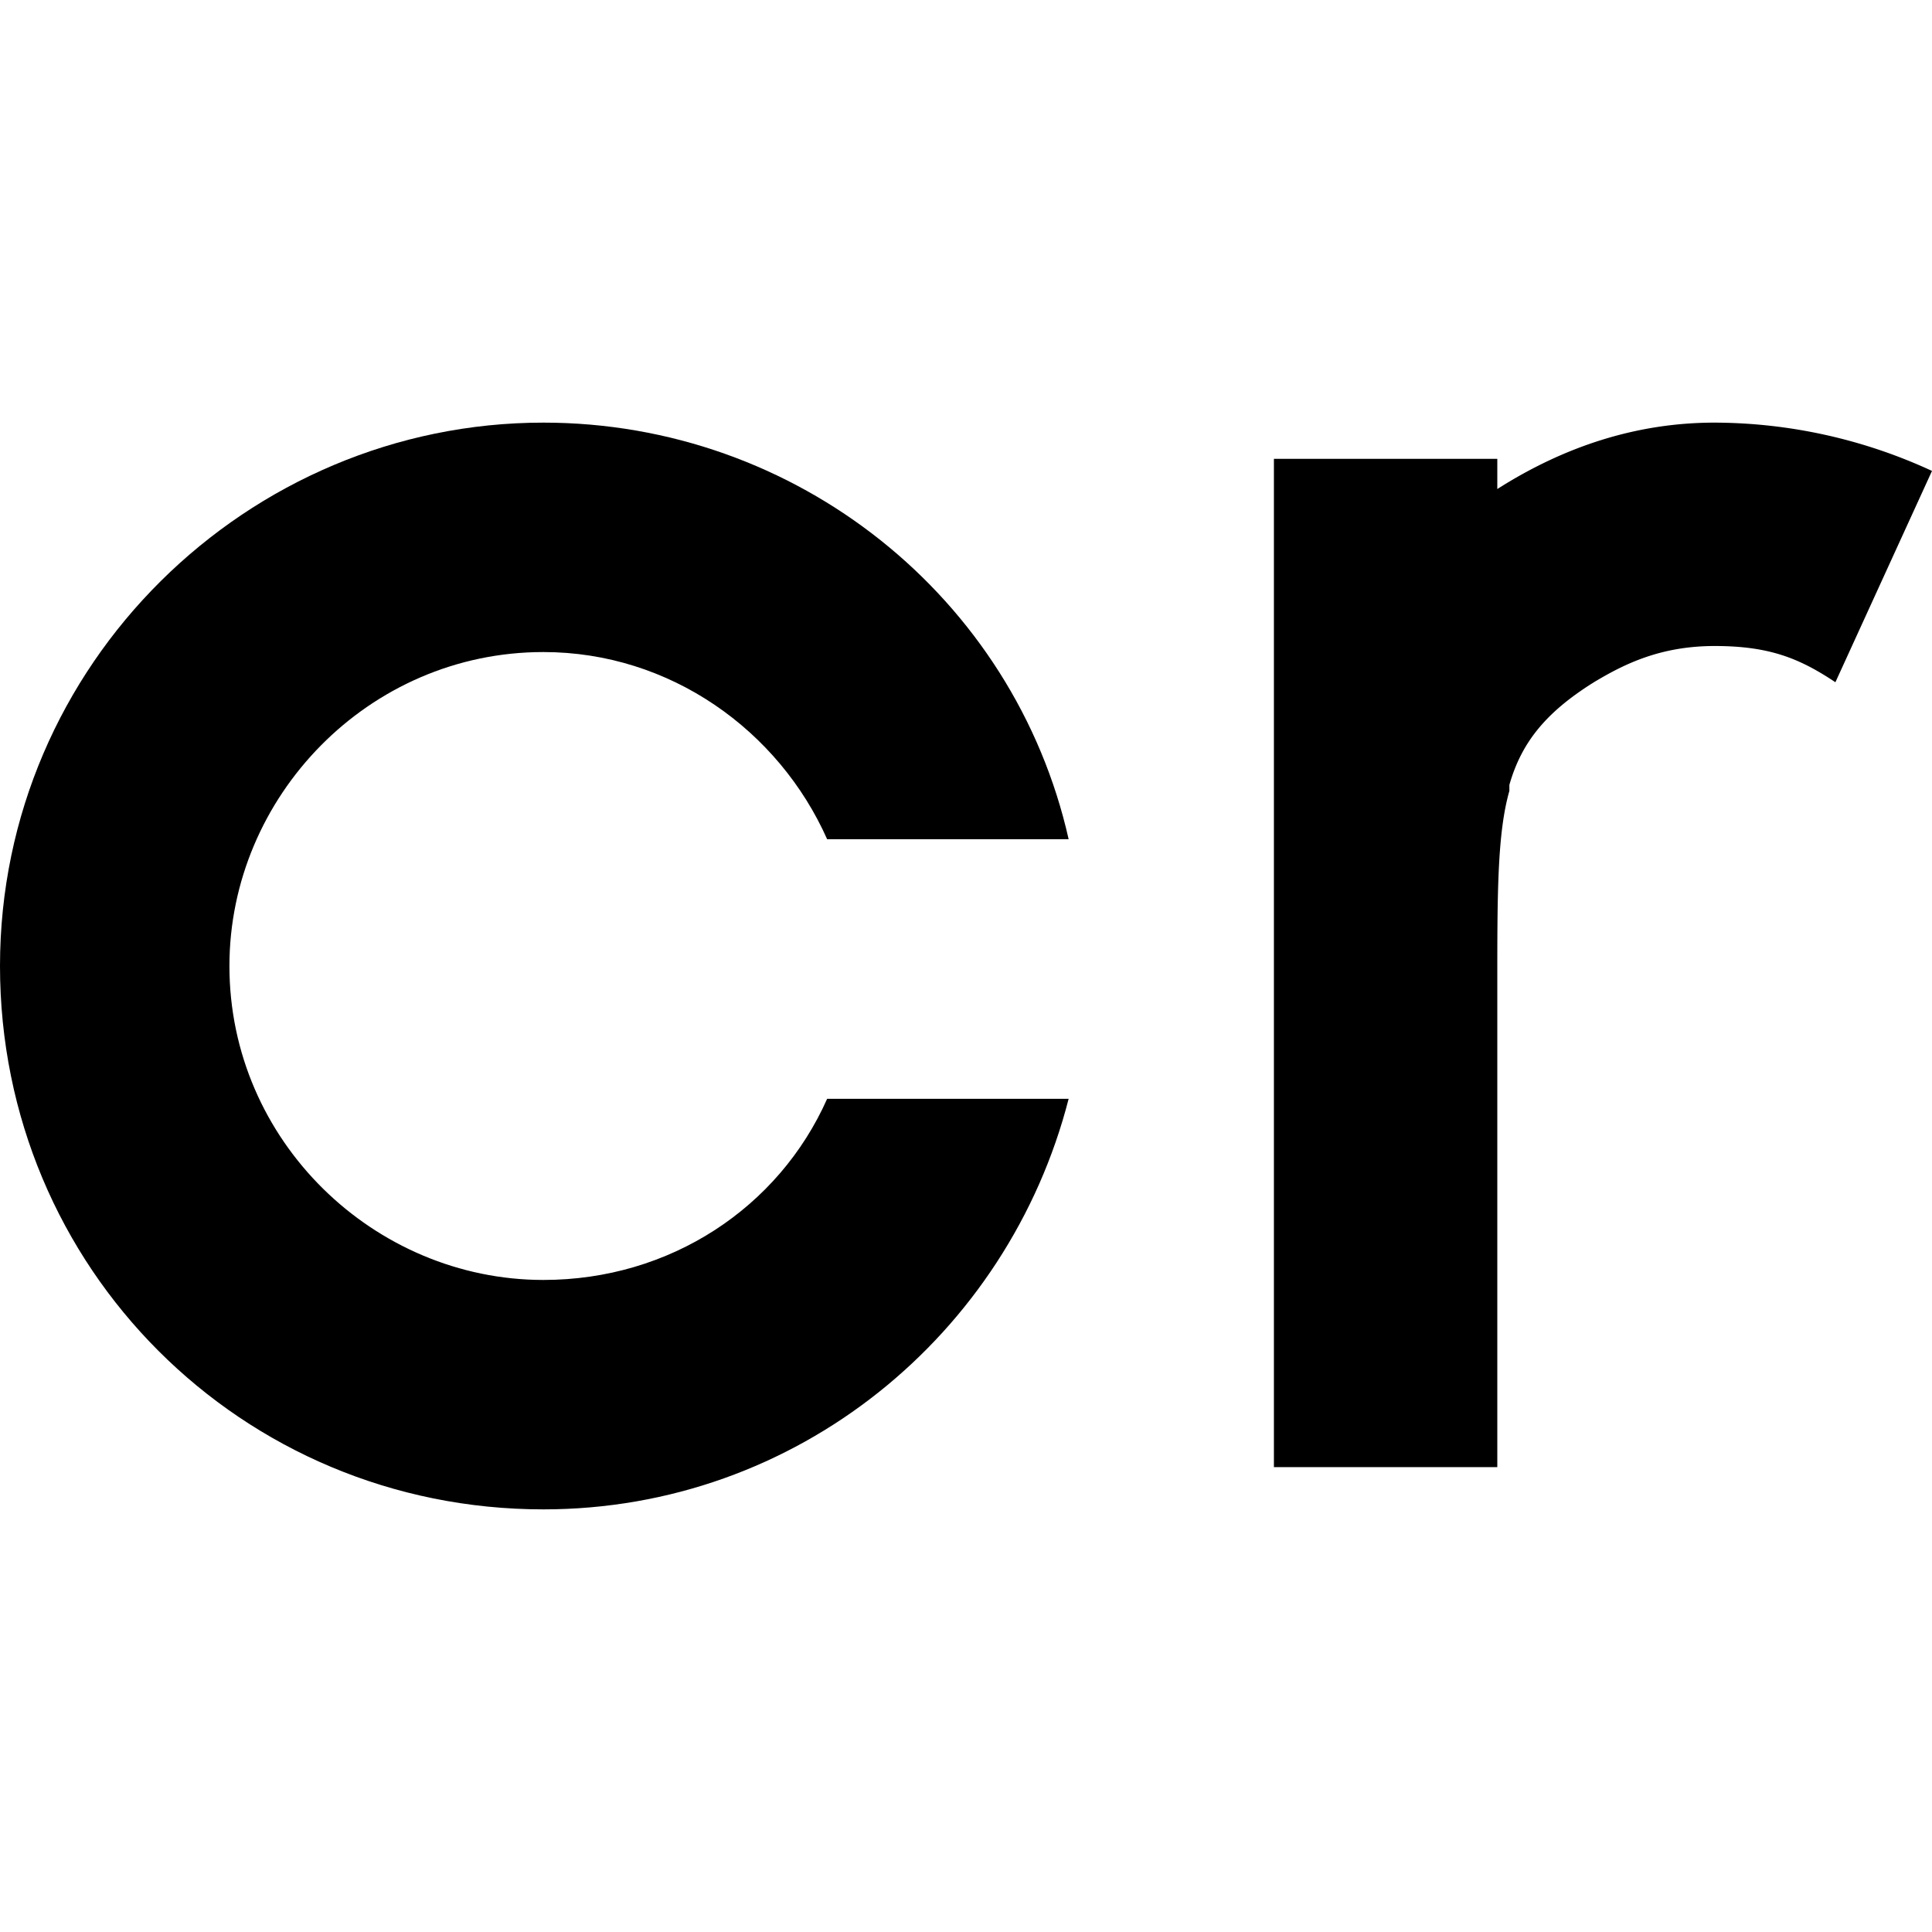 <svg id="nc_icon" xmlns="http://www.w3.org/2000/svg" xml:space="preserve" viewBox="0 0 24 24"><g fill="currentColor" class="nc-icon-wrapper"><path d="M10.275 13.65c-.6 1.35-1.95 2.25-3.525 2.25-2.1 0-3.9-1.725-3.9-3.9 0-2.1 1.725-3.9 3.9-3.9 1.575 0 2.925.975 3.525 2.325h3C12.6 7.425 9.9 5.25 6.75 5.25 3.075 5.25 0 8.25 0 12s3 6.75 6.75 6.75c3.15 0 5.775-2.175 6.525-5.1h-3z"/><path d="M24 5.85a6.47 6.47 0 0 0-2.7-.6c-.975 0-1.875.3-2.7.825V5.7h-2.775v12.525H18.6v-6c0-1.125 0-1.875.15-2.4V9.75c.15-.525.45-.9 1.05-1.275.375-.225.825-.45 1.5-.45s1.05.15 1.5.45L24 5.85z" data-color="color-2"/></g></svg>
